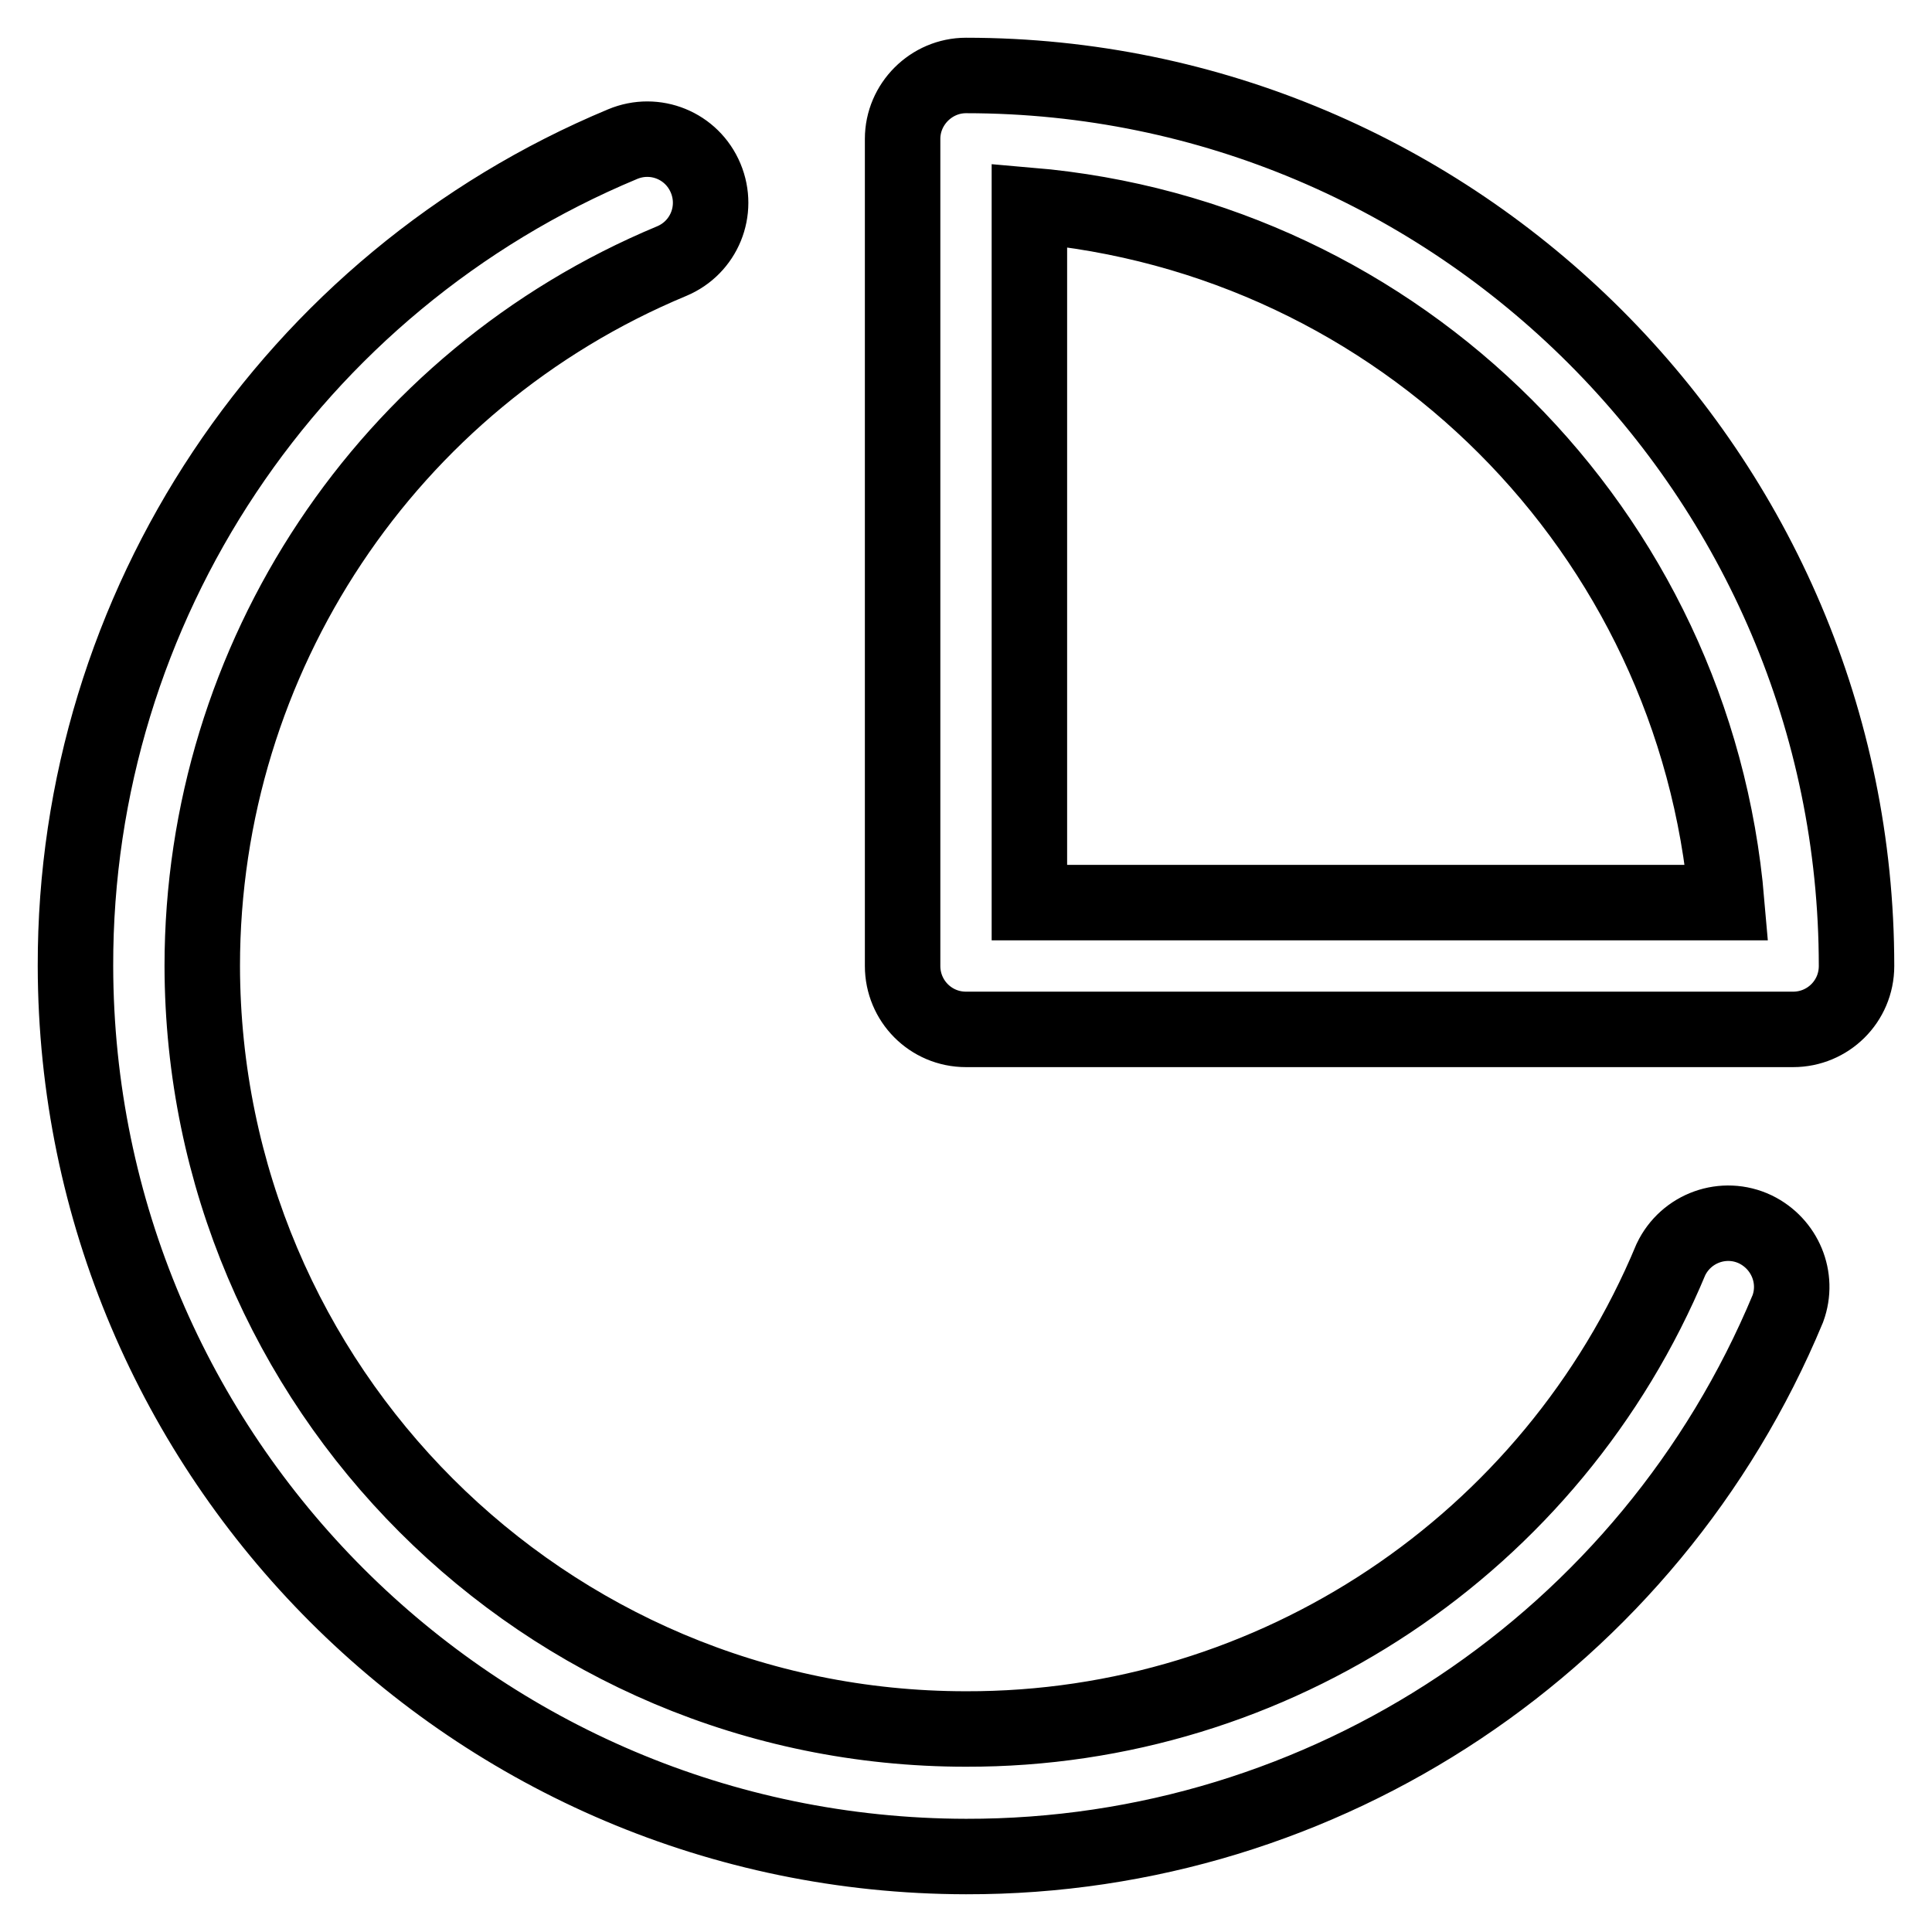 <?xml version="1.0" encoding="utf-8"?>
<!-- Svg Vector Icons : http://www.onlinewebfonts.com/icon -->
<!DOCTYPE svg PUBLIC "-//W3C//DTD SVG 1.1//EN" "http://www.w3.org/Graphics/SVG/1.1/DTD/svg11.dtd">
<svg version="1.1" xmlns="http://www.w3.org/2000/svg" xmlns:xlink="http://www.w3.org/1999/xlink" x="0px" y="0px" viewBox="0 0 256 256" enable-background="new 0 0 256 256" xml:space="preserve">
<g> <path stroke-width="10" fill-opacity="0" stroke="#000000"  d="M128,246c-65.1-0.1-117.9-52.9-118-118C9.9,80.4,38.6,37.4,82.5,19.1c4.3-1.8,9.2,0.2,11,4.5 c1.8,4.3-0.2,9.2-4.5,11l0,0C51.3,50.3,26.8,87.2,26.8,128c0.1,55.8,45.3,101.1,101.2,101.1c40.8,0.1,77.7-24.5,93.4-62.2 c2-4.2,7-6,11.2-4c3.9,1.9,5.8,6.4,4.3,10.5C218.6,217.4,175.6,246.1,128,246z M237.6,136.4H128c-4.7,0-8.4-3.8-8.4-8.4V18.4 c0-4.6,3.8-8.4,8.4-8.4c65,0,118,53,118,118C246,132.7,242.2,136.4,237.6,136.4L237.6,136.4z M136.4,119.6h92.4 c-4.2-49.2-43.2-88.2-92.4-92.4V119.6z"/></g>
</svg>
